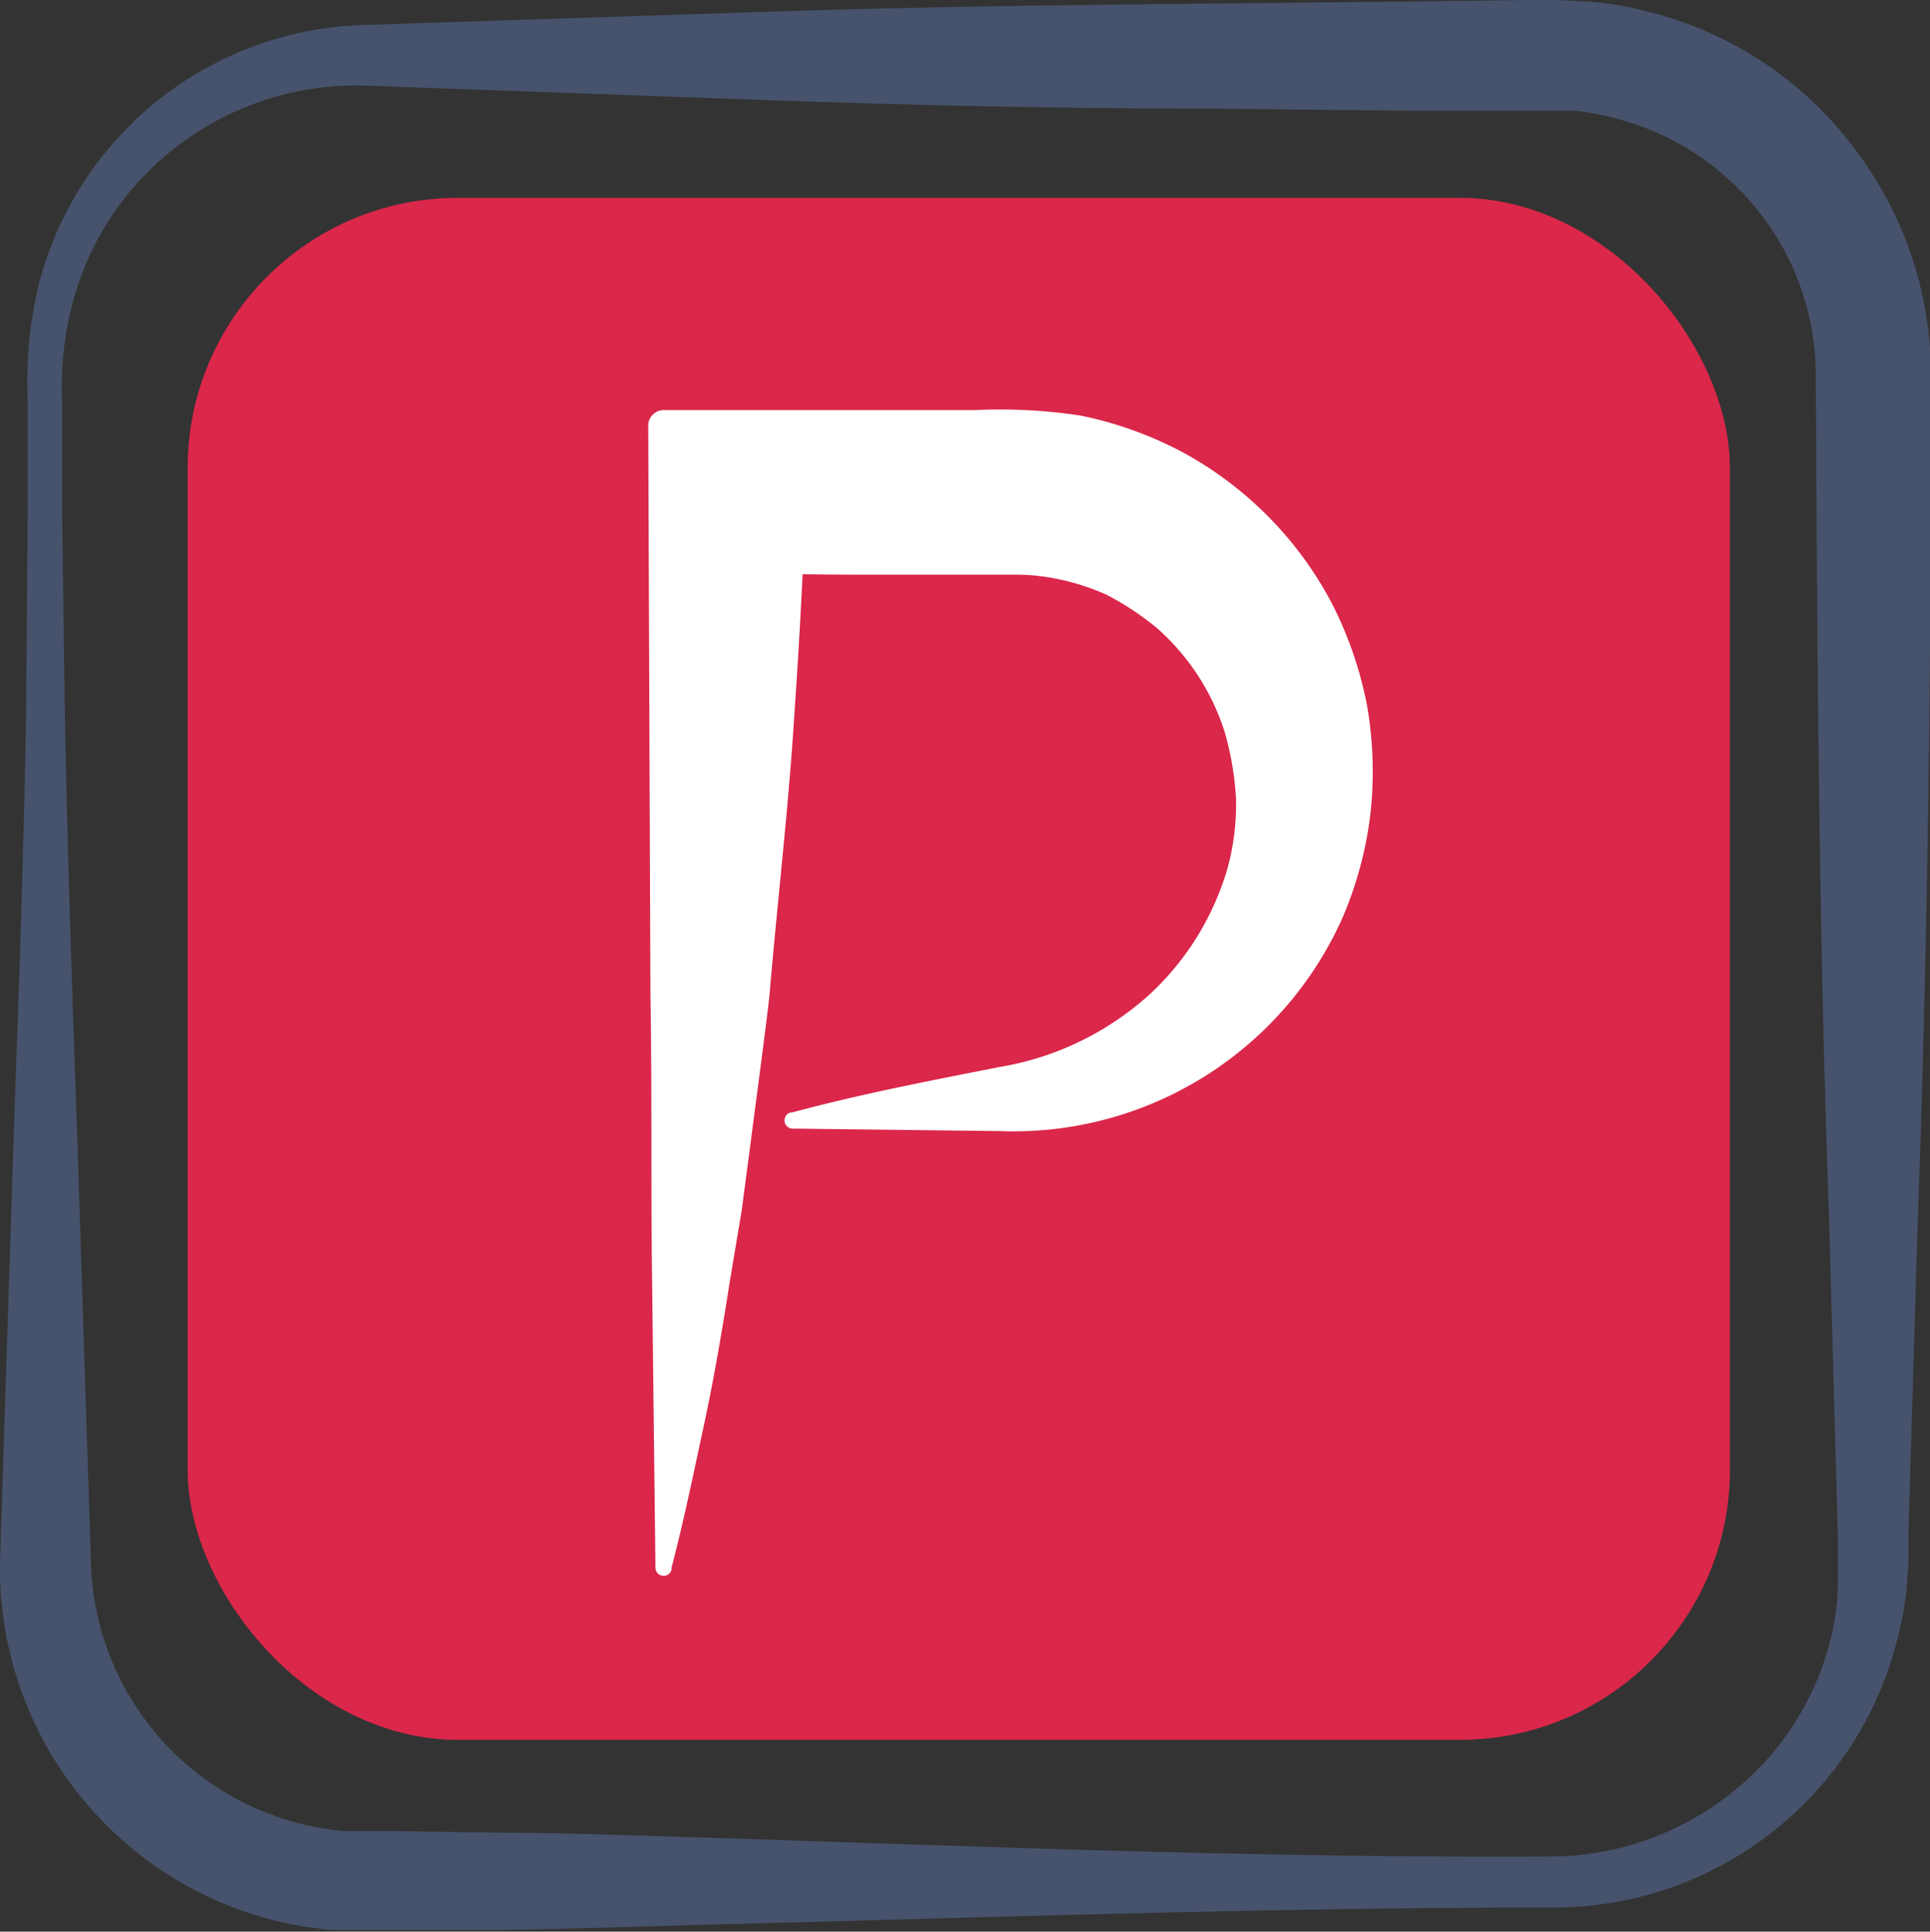 <?xml version="1.0" encoding="UTF-8"?> <svg xmlns="http://www.w3.org/2000/svg" viewBox="0 0 69.64 69.71"><rect x="0" y="0" width="69.64" height="69.71" fill="#333333" stroke="none"/><defs><style>.cls-1{isolation:isolate;}.cls-2{fill:#db274a;}.cls-3{mix-blend-mode:multiply;}.cls-4{fill:#47536c;}.cls-5{fill:#fff;}</style></defs><title>Plan de travail 1</title><g class="cls-1"><g id="Layer_1" data-name="Layer 1"><rect class="cls-2" x="6.77" y="7.14" width="55.65" height="55.65" rx="9.75"></rect><g class="cls-3"><path class="cls-4" d="M56,68.84c-10.16,0-20.32.36-30.49.62-2.54.07-5.08.16-7.62.19l-3.81,0h-1L12,69.65a13.28,13.28,0,0,1-2.17-.36A13.11,13.11,0,0,1,0,56.37L.49,41.13C.67,36.05.85,31,.94,25.89L1,18.26c0-1.27,0-2.54,0-3.81a15.2,15.2,0,0,1,.34-3.94A12.47,12.47,0,0,1,13.19.9L28.43.4C33.51.24,38.59.18,43.67.13L51.29.05,55.1,0h1l1.12.05a11.74,11.74,0,0,1,2.2.36,13.28,13.28,0,0,1,7.38,4.8,13.54,13.54,0,0,1,2.88,8.34c0,10.16-.11,20.32-.48,30.48l-.23,7.62-.11,3.82,0,1-.08,1a12.14,12.14,0,0,1-.42,2.06A12.77,12.77,0,0,1,56,68.84ZM56,67a10.52,10.52,0,0,0,6.47-2.29A10.2,10.2,0,0,0,66.09,59a9.67,9.67,0,0,0,.23-1.69l0-.86,0-.94-.11-3.82L66,44c-.37-10.16-.43-20.32-.48-30.48a9.54,9.54,0,0,0-2-5.81,9.65,9.65,0,0,0-5.12-3.41A8.9,8.9,0,0,0,56.84,4l-.79,0H55.1l-3.81,0-7.62-.08c-5.08,0-10.16-.11-15.24-.28L13.19,3.09a10.59,10.59,0,0,0-6.54,2,10.48,10.48,0,0,0-4,5.73,11.92,11.92,0,0,0-.41,3.61c0,1.27,0,2.54,0,3.81l.1,7.63c.1,5.08.27,10.16.45,15.24l.49,15.24a10,10,0,0,0,7.5,9.45,10.45,10.45,0,0,0,1.58.28l.81,0h.94l3.81.06c2.54,0,5.08.11,7.62.18C35.69,66.65,45.85,67.06,56,67Z"></path></g><path class="cls-5" d="M28.57,40.15c2.49-.67,5-1.15,7.48-1.64a10.67,10.67,0,0,0,5.45-2.64,10,10,0,0,0,2.8-4.56,8.82,8.82,0,0,0,.3-2.48,10.86,10.86,0,0,0-.4-2.38,8.37,8.37,0,0,0-2.45-3.78,10.35,10.35,0,0,0-1.83-1.21,8.42,8.42,0,0,0-2.06-.62,7.46,7.46,0,0,0-1.07-.1h-.27c-.08,0-.29,0-.43,0h-.93c-1.25,0-2.5,0-3.75,0-2.49,0-5-.05-7.48-.14l5.24-5.24c0,1.72-.12,3.44-.2,5.15s-.18,3.44-.3,5.16c-.21,3.43-.62,6.86-.91,10.3-.2,1.72-.44,3.43-.66,5.15l-.34,2.58-.43,2.57c-.27,1.72-.56,3.44-.93,5.16s-.72,3.43-1.17,5.15l0,.07a.29.29,0,0,1-.36.21.3.3,0,0,1-.22-.28l-.12-10.31c-.05-3.43,0-6.87-.06-10.3l-.08-20.61a.56.56,0,0,1,.56-.56l7.48,0h3.75A19.28,19.28,0,0,1,39,15a13.65,13.65,0,0,1,3.67,1.32,13.2,13.2,0,0,1,5.4,5.48,13.82,13.82,0,0,1,1.26,3.68,14,14,0,0,1,.12,3.88,13.57,13.57,0,0,1-1,3.74,13,13,0,0,1-12.37,7.72l-7.48-.09a.29.29,0,0,1-.29-.3.29.29,0,0,1,.21-.28Z"></path></g></g></svg> 